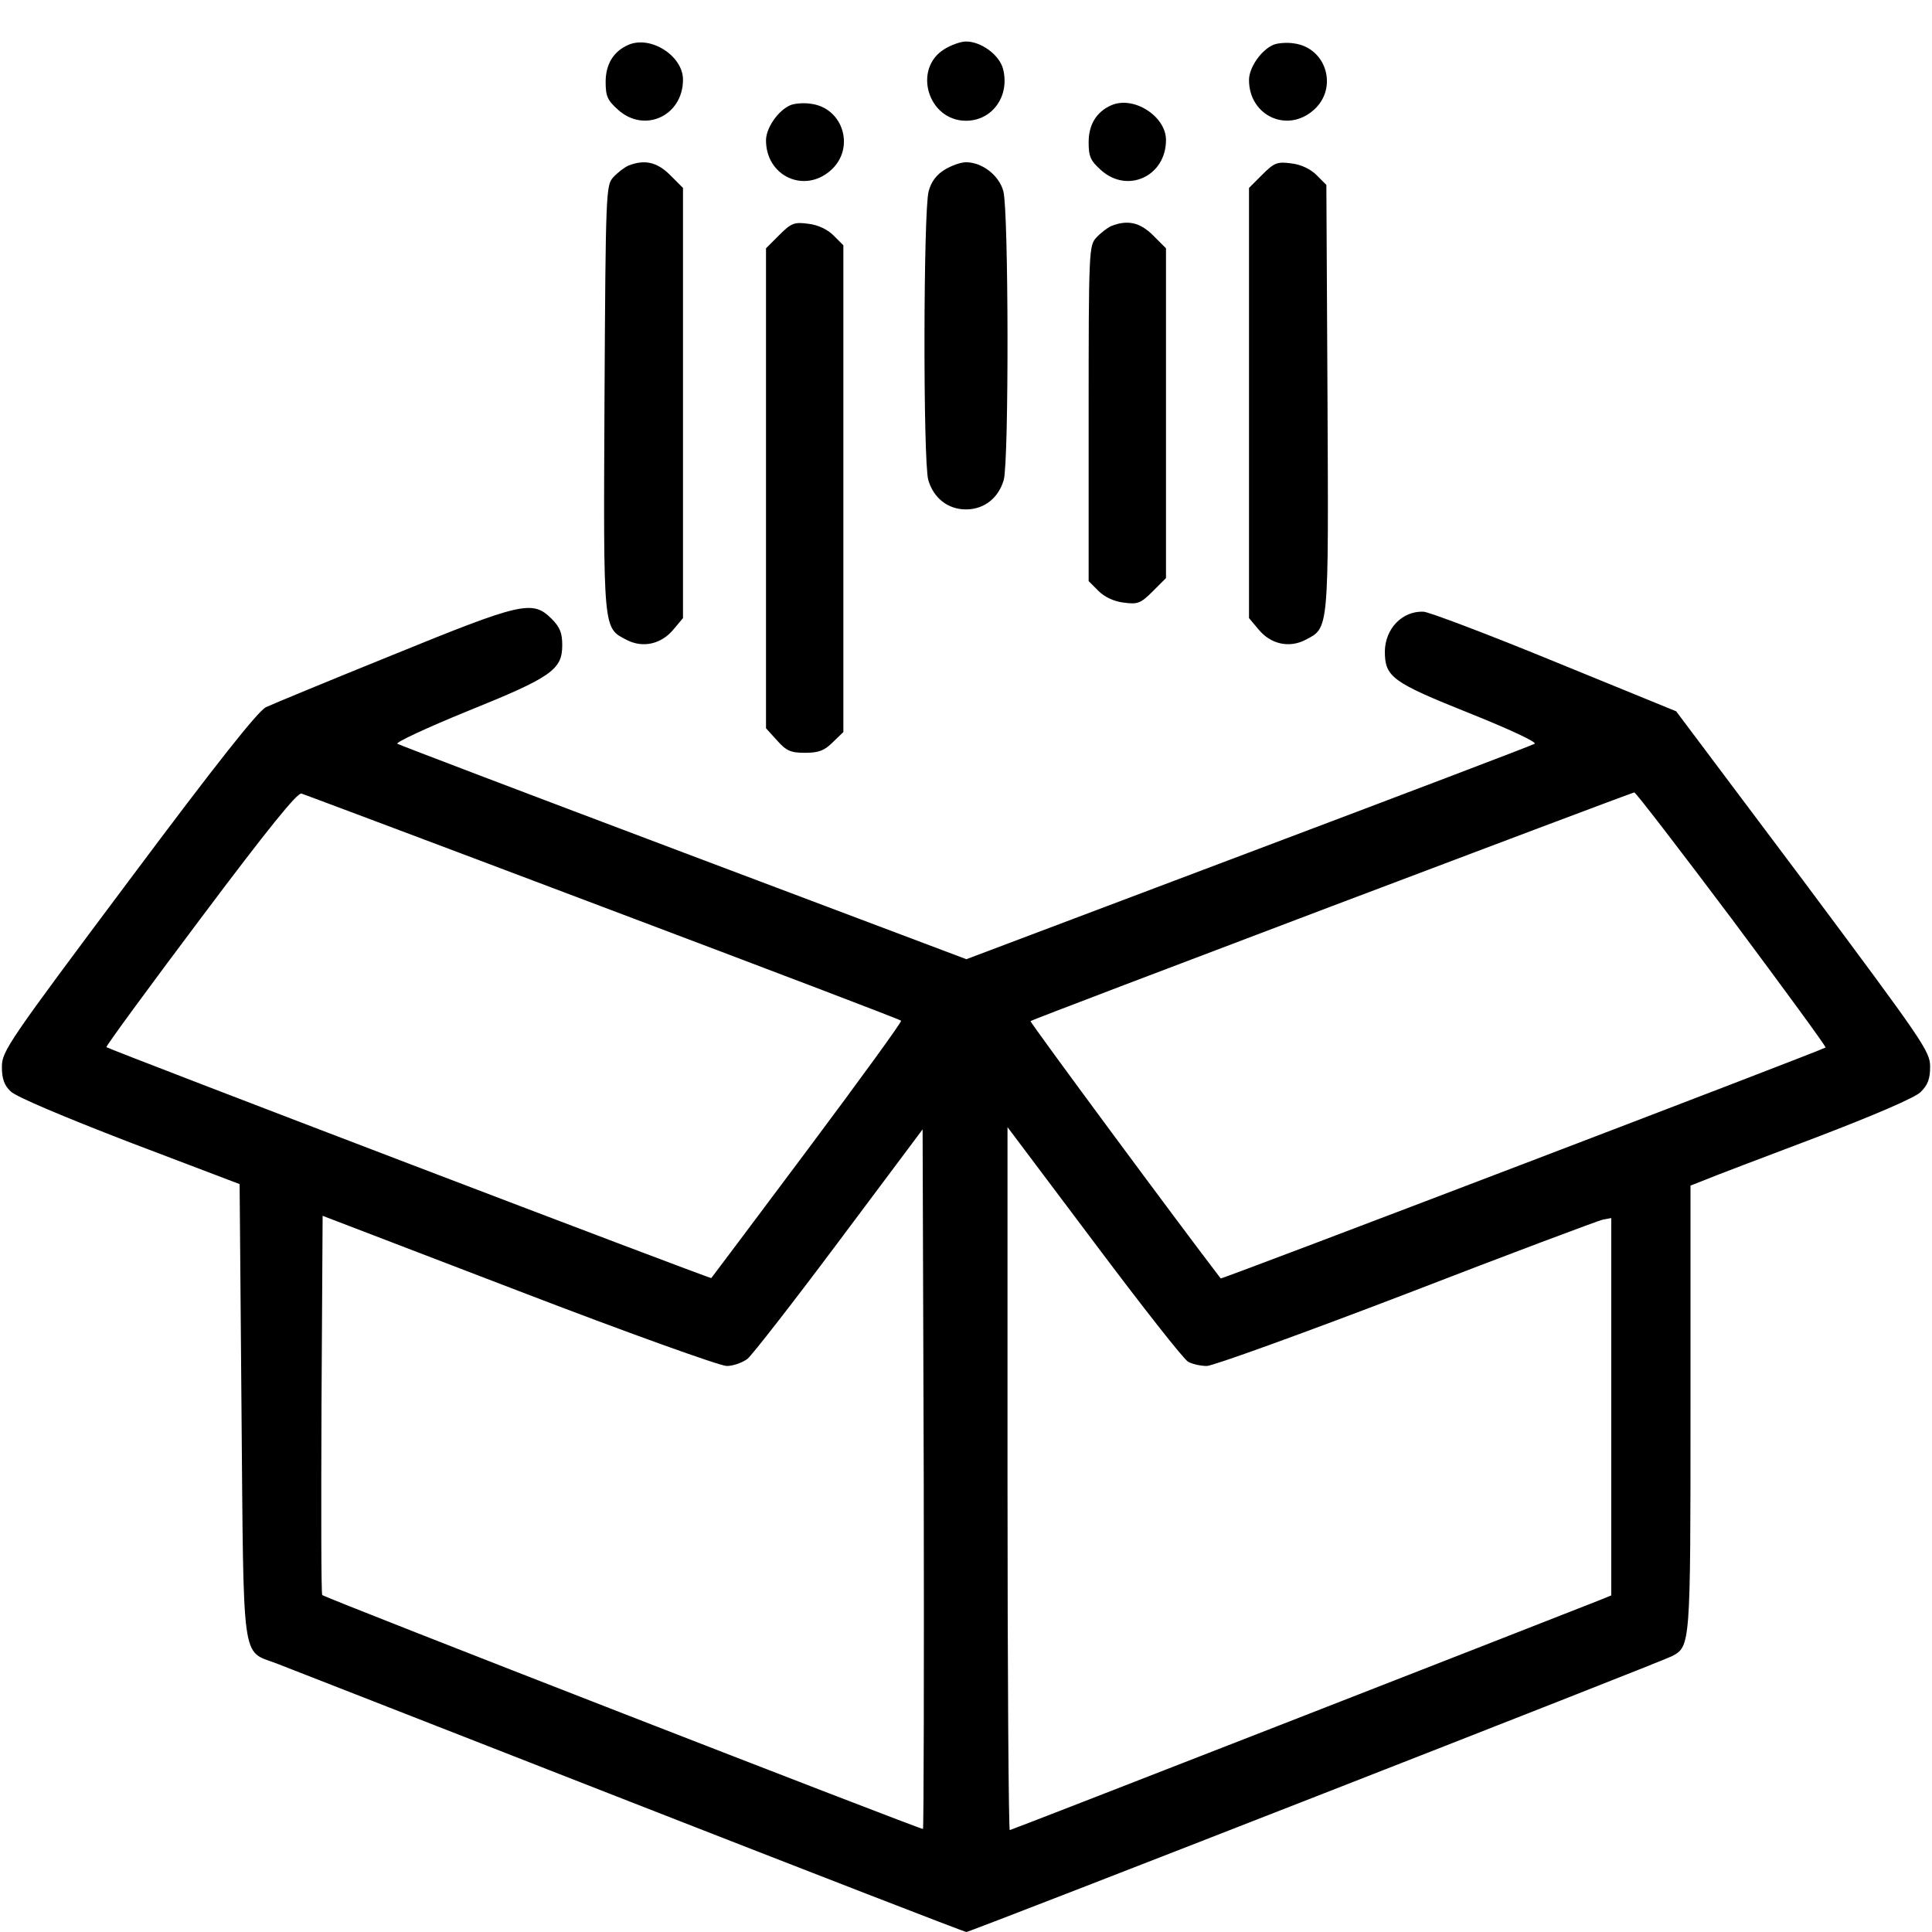 <?xml version="1.0" standalone="no"?>
<!DOCTYPE svg PUBLIC "-//W3C//DTD SVG 20010904//EN"
 "http://www.w3.org/TR/2001/REC-SVG-20010904/DTD/svg10.dtd">
<svg version="1.0" xmlns="http://www.w3.org/2000/svg"
 width="512pt" height="512pt" viewBox="0 0 512 512"
 preserveAspectRatio="xMidYMid meet">

<g transform="translate(0,512) scale(0.1,-0.1)"
fill="#000000" stroke="none">
<path d="M1665 5001 c-39 -17 -60 -51 -60 -98 0 -38 5 -49 33 -74 70 -63 172
-16 172 80 0 63 -86 118 -145 92z"/>
<path d="M2503 4990 c-85 -52 -44 -190 57 -190 70 0 117 66 98 138 -10 37 -58
72 -98 72 -14 0 -39 -9 -57 -20z"/>
<path d="M3374 5001 c-32 -14 -64 -60 -64 -93 0 -95 102 -142 172 -79 65 58
33 165 -53 176 -18 3 -44 1 -55 -4z"/>
<path d="M2094 4841 c-32 -14 -64 -60 -64 -93 0 -95 102 -142 172 -79 65 58
33 165 -53 176 -18 3 -44 1 -55 -4z"/>
<path d="M2945 4841 c-39 -17 -60 -51 -60 -98 0 -38 5 -49 33 -74 70 -63 172
-16 172 80 0 63 -86 118 -145 92z"/>
<path d="M1665 4681 c-11 -5 -29 -19 -40 -31 -19 -21 -20 -38 -23 -586 -3
-622 -4 -607 59 -640 43 -22 91 -11 123 27 l26 31 0 570 0 570 -34 34 c-35 35
-68 42 -111 25z"/>
<path d="M2503 4670 c-21 -13 -35 -31 -42 -57 -14 -50 -15 -715 -1 -765 14
-48 52 -78 100 -78 48 0 86 30 100 78 14 50 13 715 -1 765 -11 42 -56 77 -99
77 -14 0 -39 -9 -57 -20z"/>
<path d="M3345 4657 l-35 -35 0 -570 0 -570 26 -31 c32 -38 80 -49 123 -27 63
33 62 18 59 641 l-3 565 -26 26 c-16 16 -41 28 -67 31 -37 5 -45 2 -77 -30z"/>
<path d="M2065 4497 l-35 -35 0 -636 0 -636 29 -32 c25 -28 36 -33 75 -33 36
0 51 6 73 28 l28 27 0 645 0 645 -26 26 c-16 16 -41 28 -67 31 -37 5 -45 2
-77 -30z"/>
<path d="M2945 4521 c-11 -5 -29 -19 -40 -31 -19 -21 -20 -36 -20 -466 l0
-444 26 -26 c16 -16 41 -28 67 -31 37 -5 45 -2 77 30 l35 35 0 437 0 437 -34
34 c-35 35 -68 42 -111 25z"/>
<path d="M1040 3384 c-168 -68 -318 -130 -335 -138 -21 -10 -129 -146 -365
-462 -318 -425 -335 -450 -335 -491 0 -31 6 -49 23 -65 13 -14 139 -67 315
-135 l292 -111 5 -599 c6 -682 -1 -636 92 -671 29 -11 450 -176 936 -366 486
-190 888 -346 893 -346 10 0 1842 716 1870 731 49 26 49 28 49 657 l0 590 38
15 c21 9 153 59 293 112 157 60 264 106 279 121 19 19 25 35 25 67 0 41 -17
65 -336 493 l-337 449 -323 132 c-178 73 -334 132 -347 132 -56 2 -101 -45
-102 -105 0 -68 19 -82 224 -164 105 -42 180 -77 173 -81 -6 -4 -348 -134
-759 -289 l-747 -282 -748 282 c-411 155 -753 285 -760 289 -6 3 77 42 185 86
223 90 252 110 252 175 0 33 -6 48 -29 71 -50 49 -78 43 -421 -97z m559 -668
c432 -163 787 -298 789 -301 3 -2 -109 -156 -248 -342 -139 -186 -254 -339
-255 -340 -2 -3 -1597 606 -1603 612 -2 2 110 155 249 340 180 240 257 335
268 332 9 -3 369 -138 800 -301z m2991 -32 c138 -185 250 -338 248 -340 -6 -6
-1601 -615 -1603 -612 -106 138 -507 680 -504 682 5 5 1591 605 1600 606 4 0
120 -151 259 -336z m-2144 -2411 c-3 -3 -1584 612 -1592 620 -3 2 -3 229 -2
504 l3 501 519 -199 c286 -110 534 -199 552 -199 17 0 42 9 55 19 13 11 123
152 244 314 l220 294 3 -925 c1 -509 0 -927 -2 -929z m703 1238 c11 -6 33 -11
49 -11 16 0 254 86 528 191 274 106 509 194 522 197 l22 4 0 -500 0 -500 -37
-15 c-190 -75 -1553 -607 -1557 -607 -3 0 -6 419 -6 932 l0 931 230 -306 c126
-168 238 -311 249 -316z"/>
</g>
</svg>
